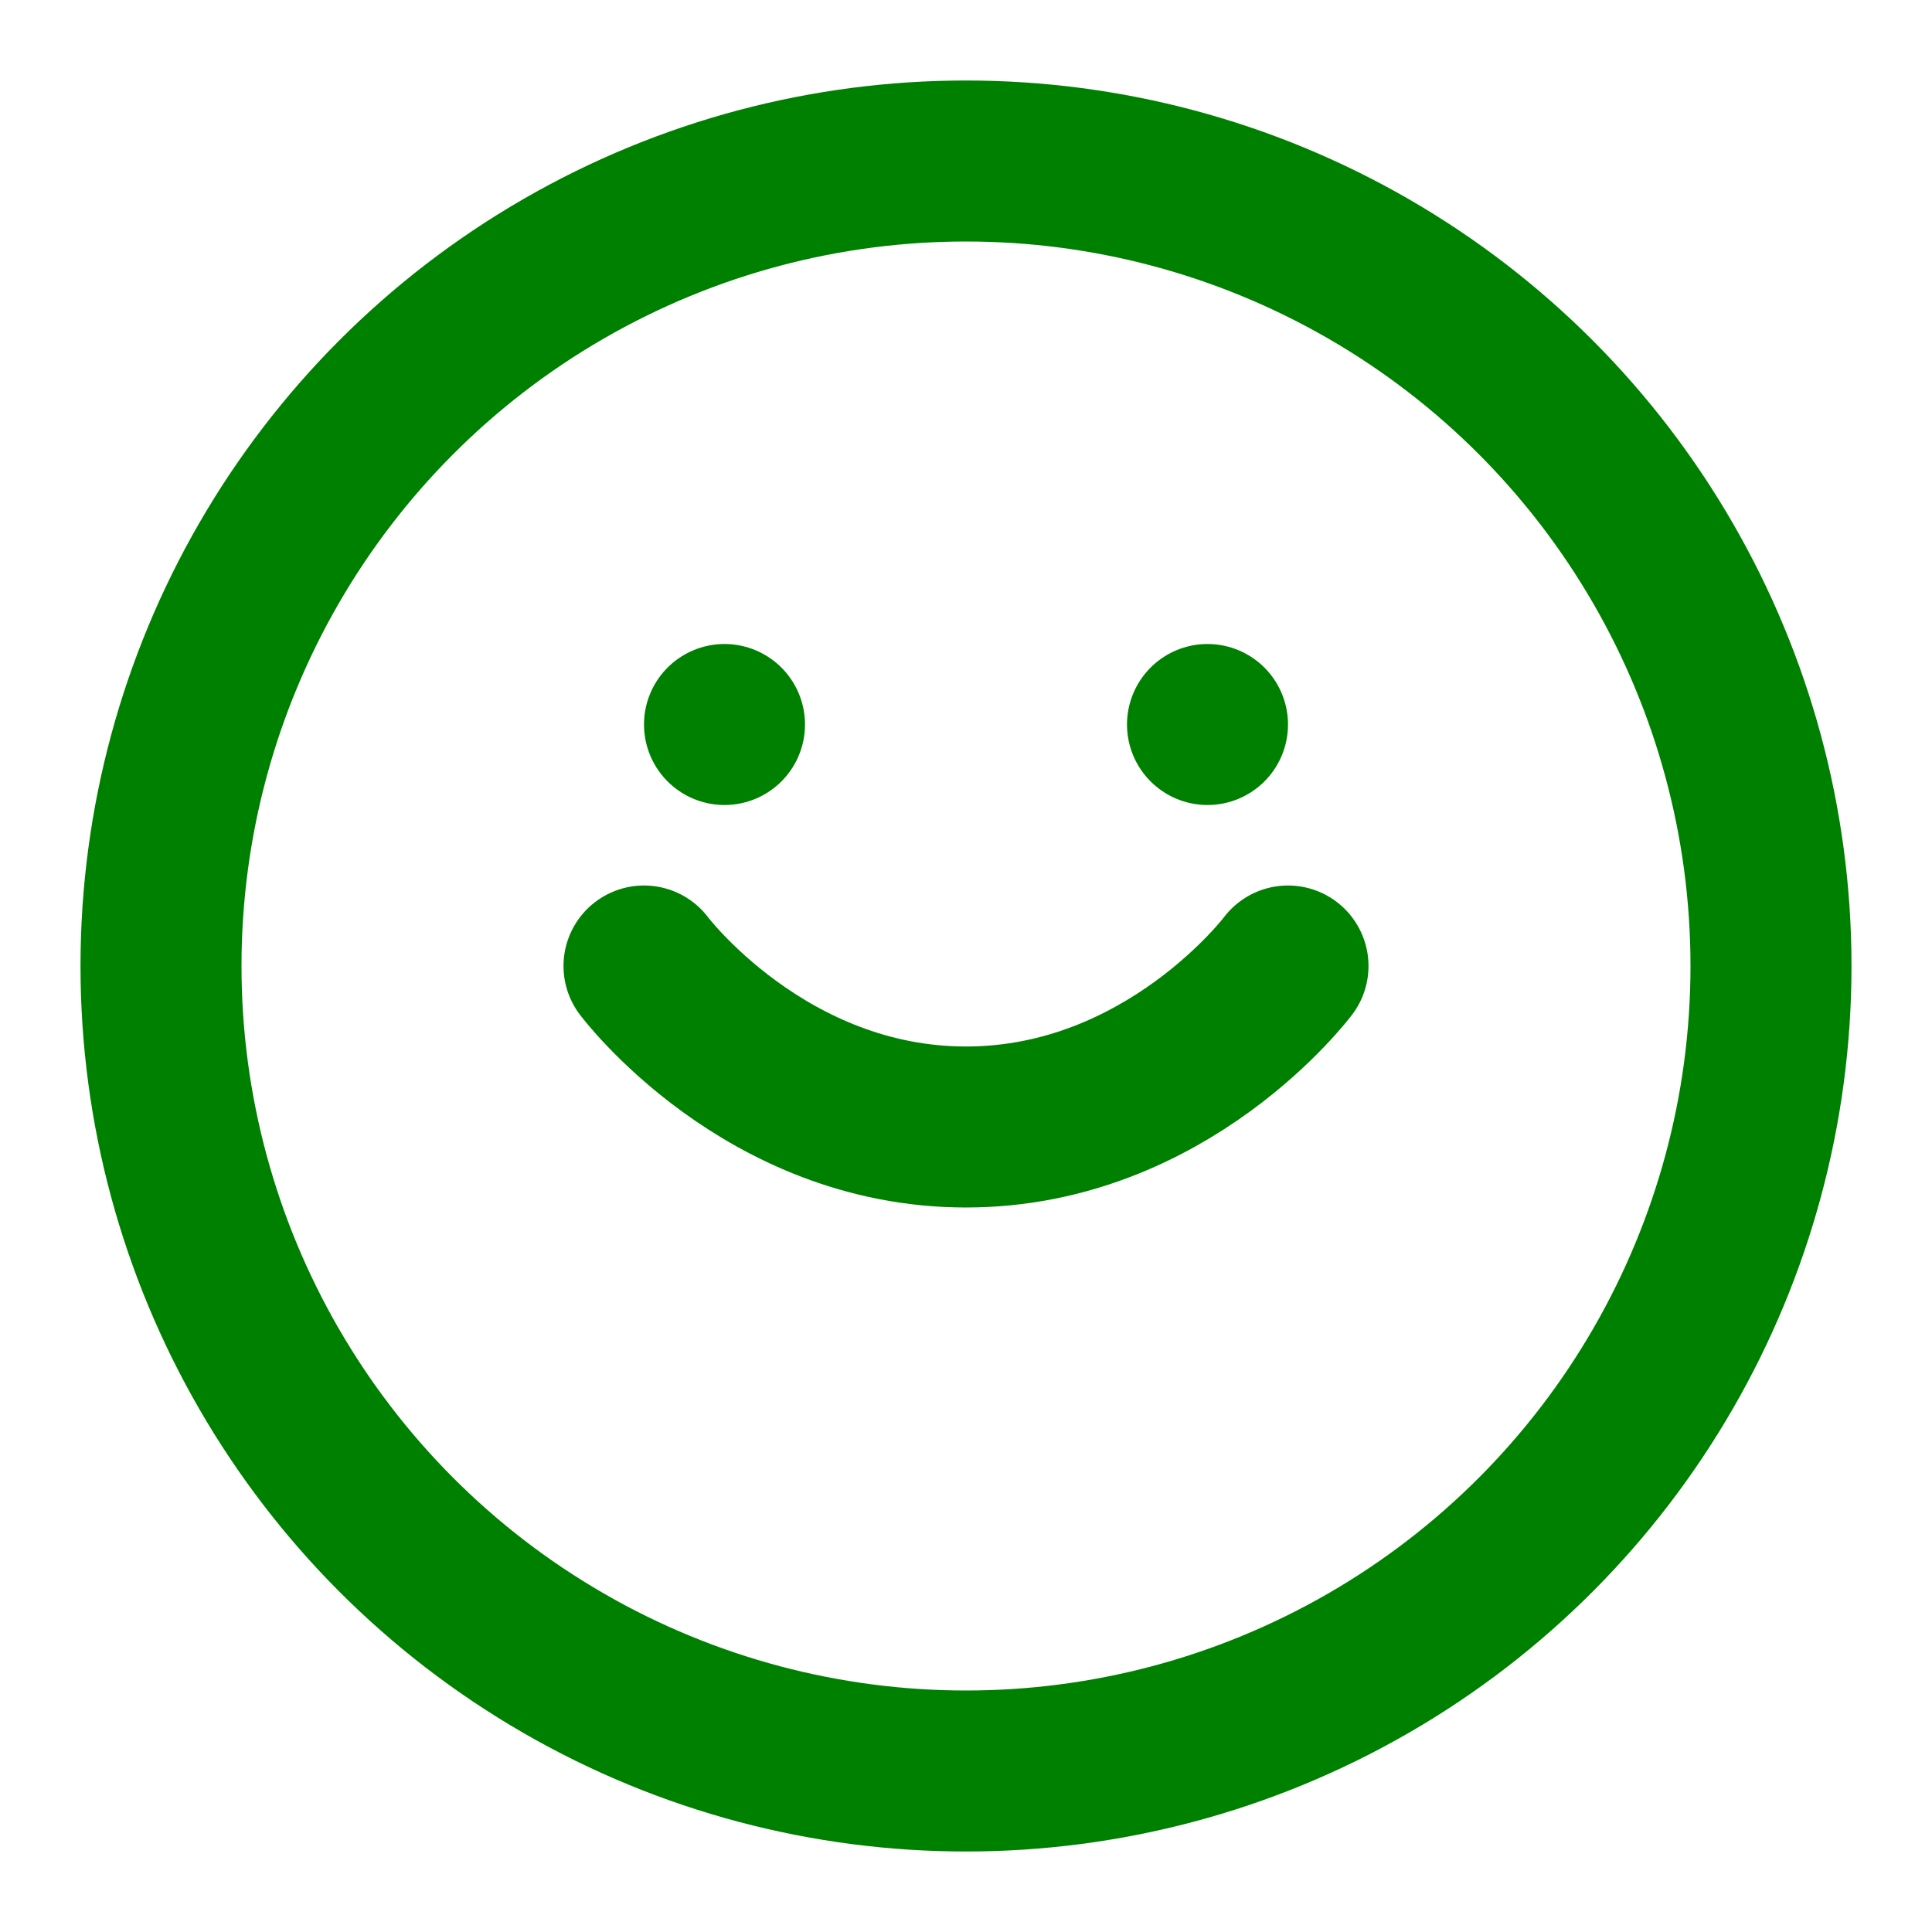 <svg width="100" height="100" xmlns="http://www.w3.org/2000/svg" viewBox="0 0 24 24" fill="none" stroke="green" stroke-width="2" stroke-linecap="round" stroke-linejoin="round">
  <circle cx="12" cy="12" r="10"/>
  <path d="M8 12s1.5 2 4 2 4-2 4-2" />
  <line x1="9" y1="9" x2="9" y2="9"/>
  <line x1="15" y1="9" x2="15" y2="9"/>
</svg>